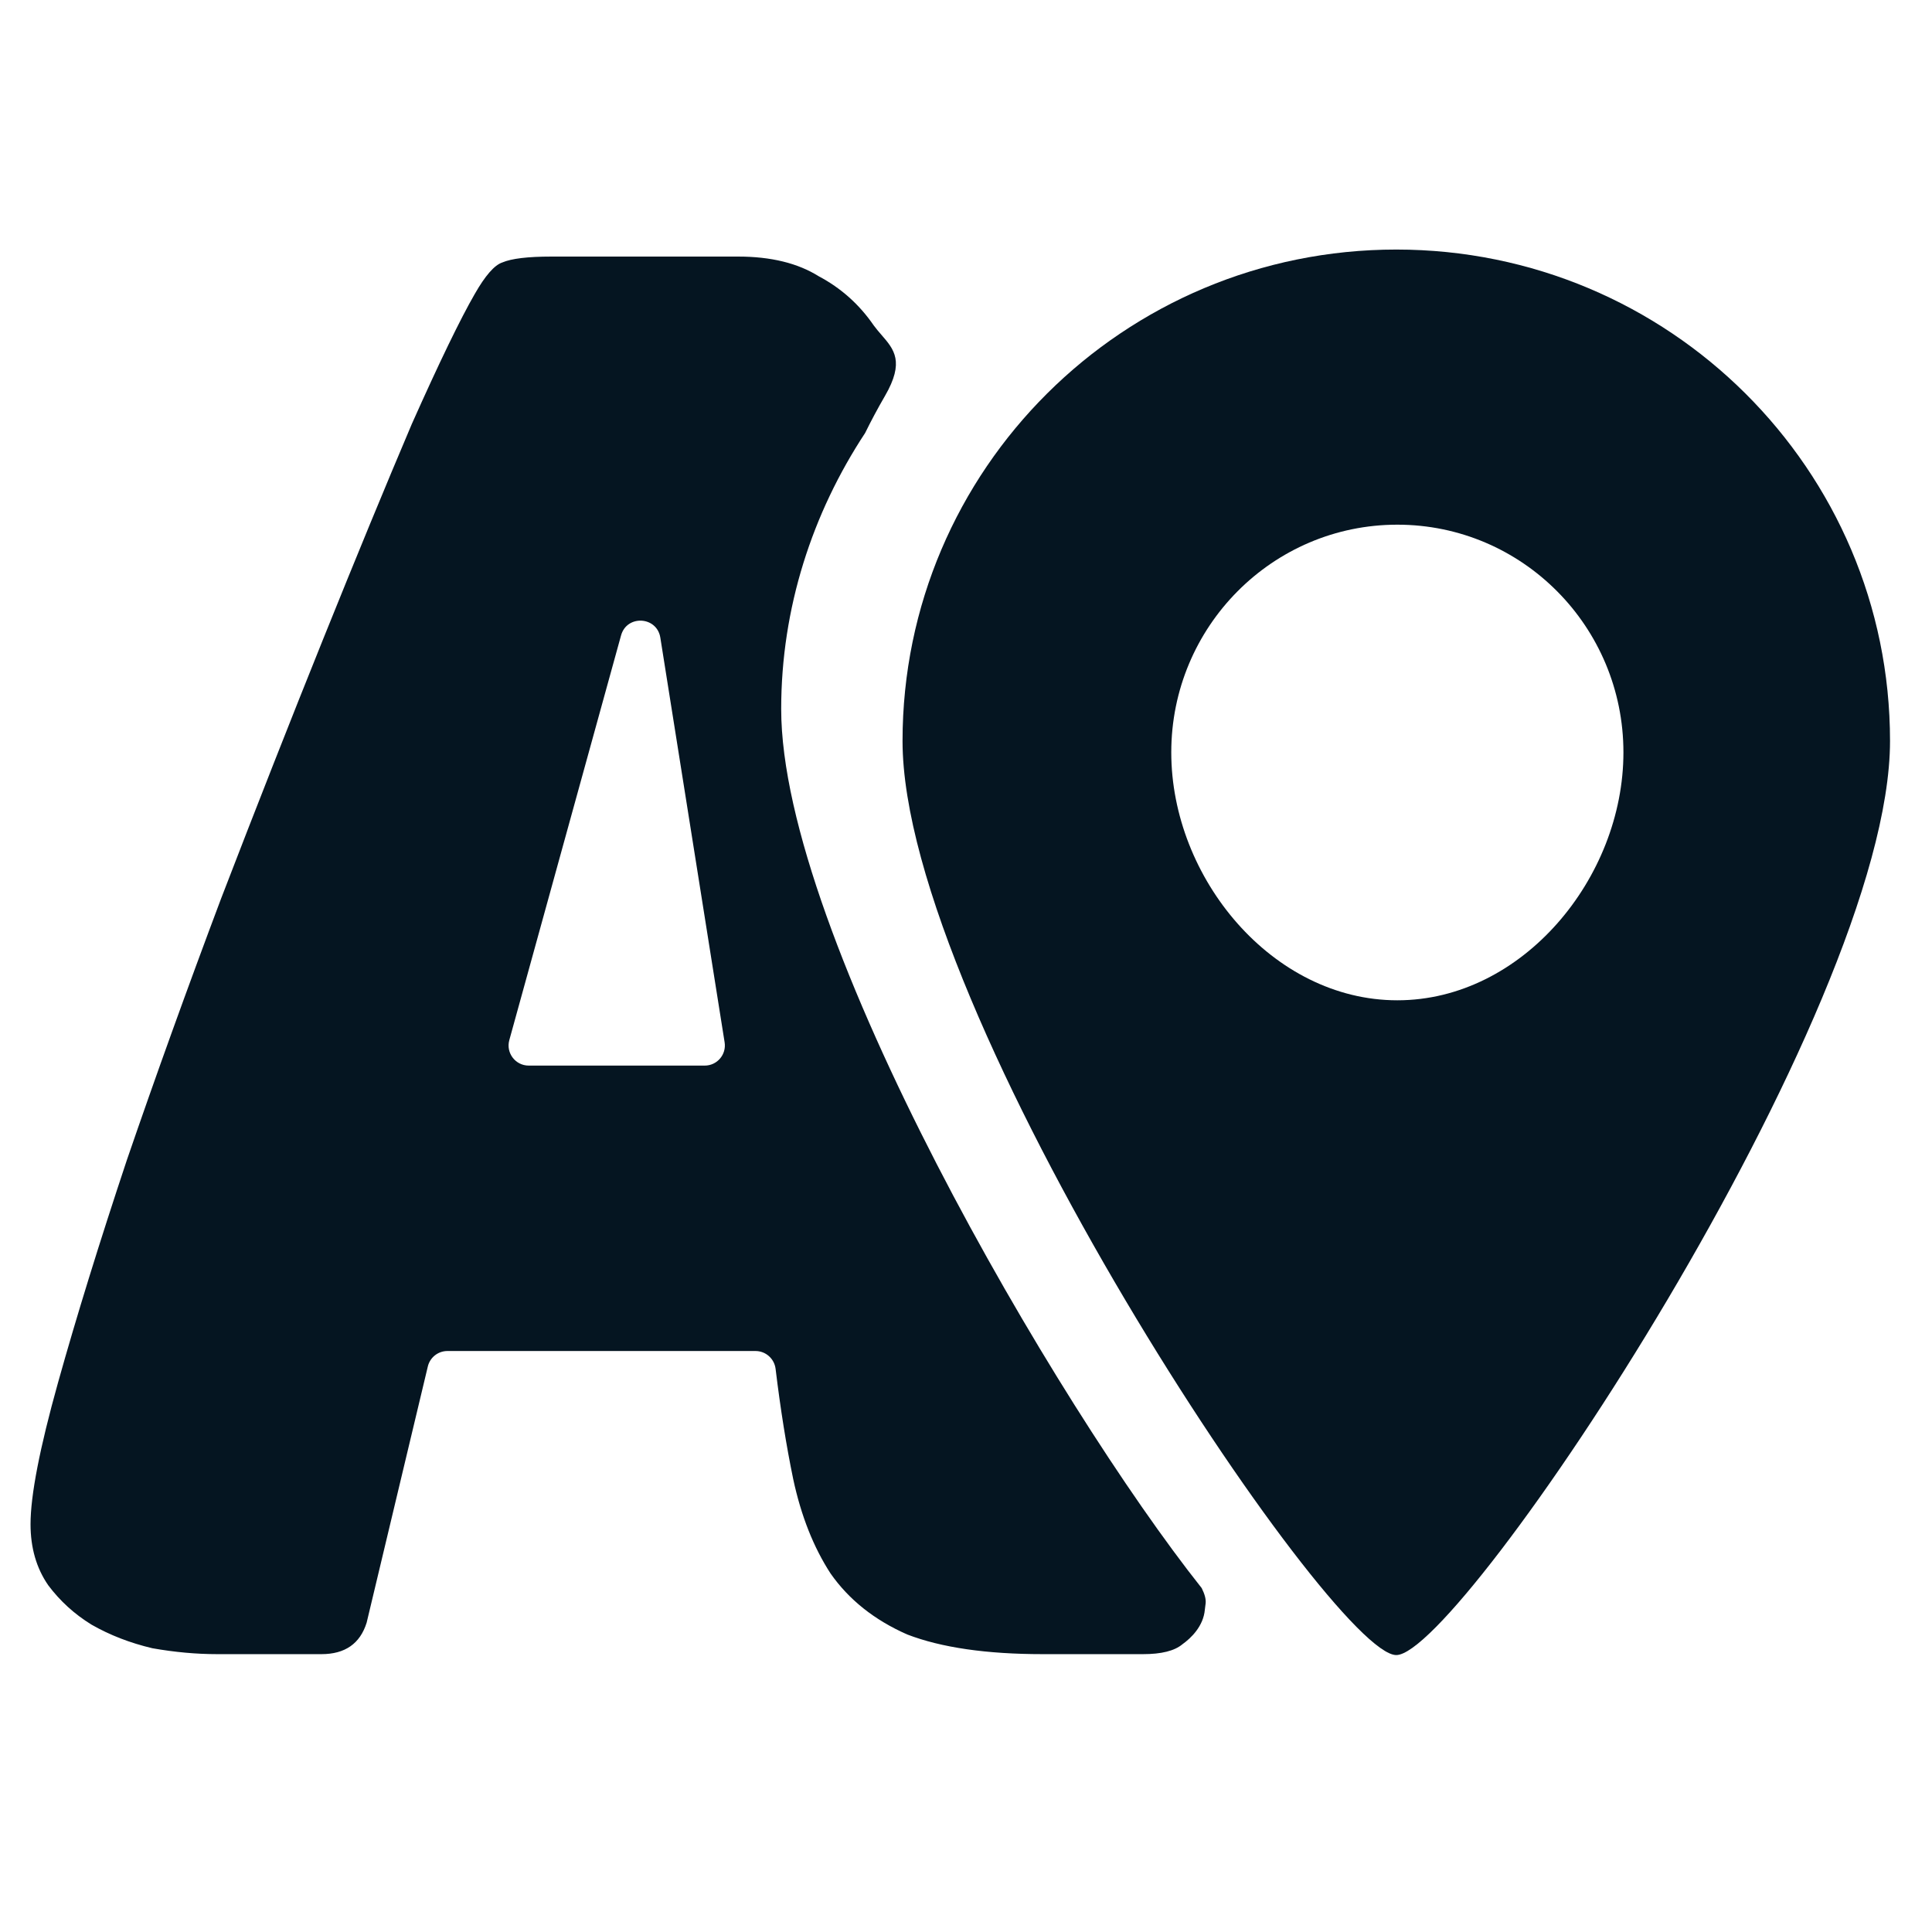 <svg width="960" height="960" viewBox="0 0 960 960" fill="none" xmlns="http://www.w3.org/2000/svg">
<path fill-rule="evenodd" clip-rule="evenodd" d="M693.804 822.39C725.952 822.39 939.141 503.023 939.141 368.171C939.141 233.319 829.3 124 693.804 124C558.308 124 448.467 233.319 448.467 368.171C448.467 503.023 661.656 822.39 693.804 822.39ZM694.335 497.04C632.293 497.04 581.999 436.346 581.999 373.857C581.999 311.368 632.293 260.711 694.335 260.711C756.376 260.711 806.671 311.368 806.671 373.857C806.671 436.346 756.376 497.04 694.335 497.04Z" fill="#051521"/>
<path fill-rule="evenodd" clip-rule="evenodd" d="M597.128 789.132C598.625 792.172 599.277 794.563 599.08 796.644C599.032 797.153 598.959 797.662 598.887 798.17C598.809 798.719 598.731 799.268 598.683 799.817C597.964 808.099 591.796 813.98 587.51 817.047C583.603 820.307 577.092 821.937 567.976 821.937H518.165C490.167 821.937 467.703 818.677 450.774 812.156C434.496 804.983 421.799 794.876 412.683 781.835C404.219 768.794 398.033 753.144 394.126 734.887C390.719 718.395 387.807 700.167 385.391 680.203C384.778 675.144 380.504 671.311 375.408 671.311H222.31C217.682 671.311 213.659 674.486 212.584 678.988L182.186 806.288C178.931 816.721 171.443 821.937 159.723 821.937H107.959C97.541 821.937 86.797 820.959 75.728 819.003C64.659 816.395 54.567 812.482 45.451 807.266C36.986 802.049 29.824 795.529 23.964 787.704C18.104 779.227 15.174 769.12 15.174 757.383C15.174 743.037 19.732 719.563 28.847 686.96C37.963 654.357 49.358 617.515 63.031 576.435C77.356 534.703 92.983 491.341 109.912 446.349C127.492 400.705 144.421 357.668 160.699 317.24C176.977 276.813 191.628 241.275 204.65 210.628C218.324 179.981 228.742 158.463 235.904 146.074C241.113 136.945 245.671 131.729 249.578 130.425C254.135 128.468 262.274 127.49 273.995 127.49H366.779C383.057 127.49 396.405 130.751 406.823 137.271C417.892 143.14 427.008 151.291 434.17 161.724C435.416 163.425 436.758 164.972 438.061 166.476C444.248 173.613 449.574 179.758 439.752 196.702C436.156 202.906 432.867 209.056 429.868 215.162C403.677 254.946 388.17 302.04 388.17 352.312C388.17 464.24 524.671 697.844 597.128 789.132ZM262.713 529.487C256.106 529.487 251.315 523.194 253.074 516.825L308.597 315.736C311.459 305.372 326.426 306.21 328.113 316.829L331.13 335.824L341.386 400.378L360.058 517.918C361.023 523.991 356.331 529.487 350.182 529.487H262.713Z" fill="#051521"/>
</svg>
